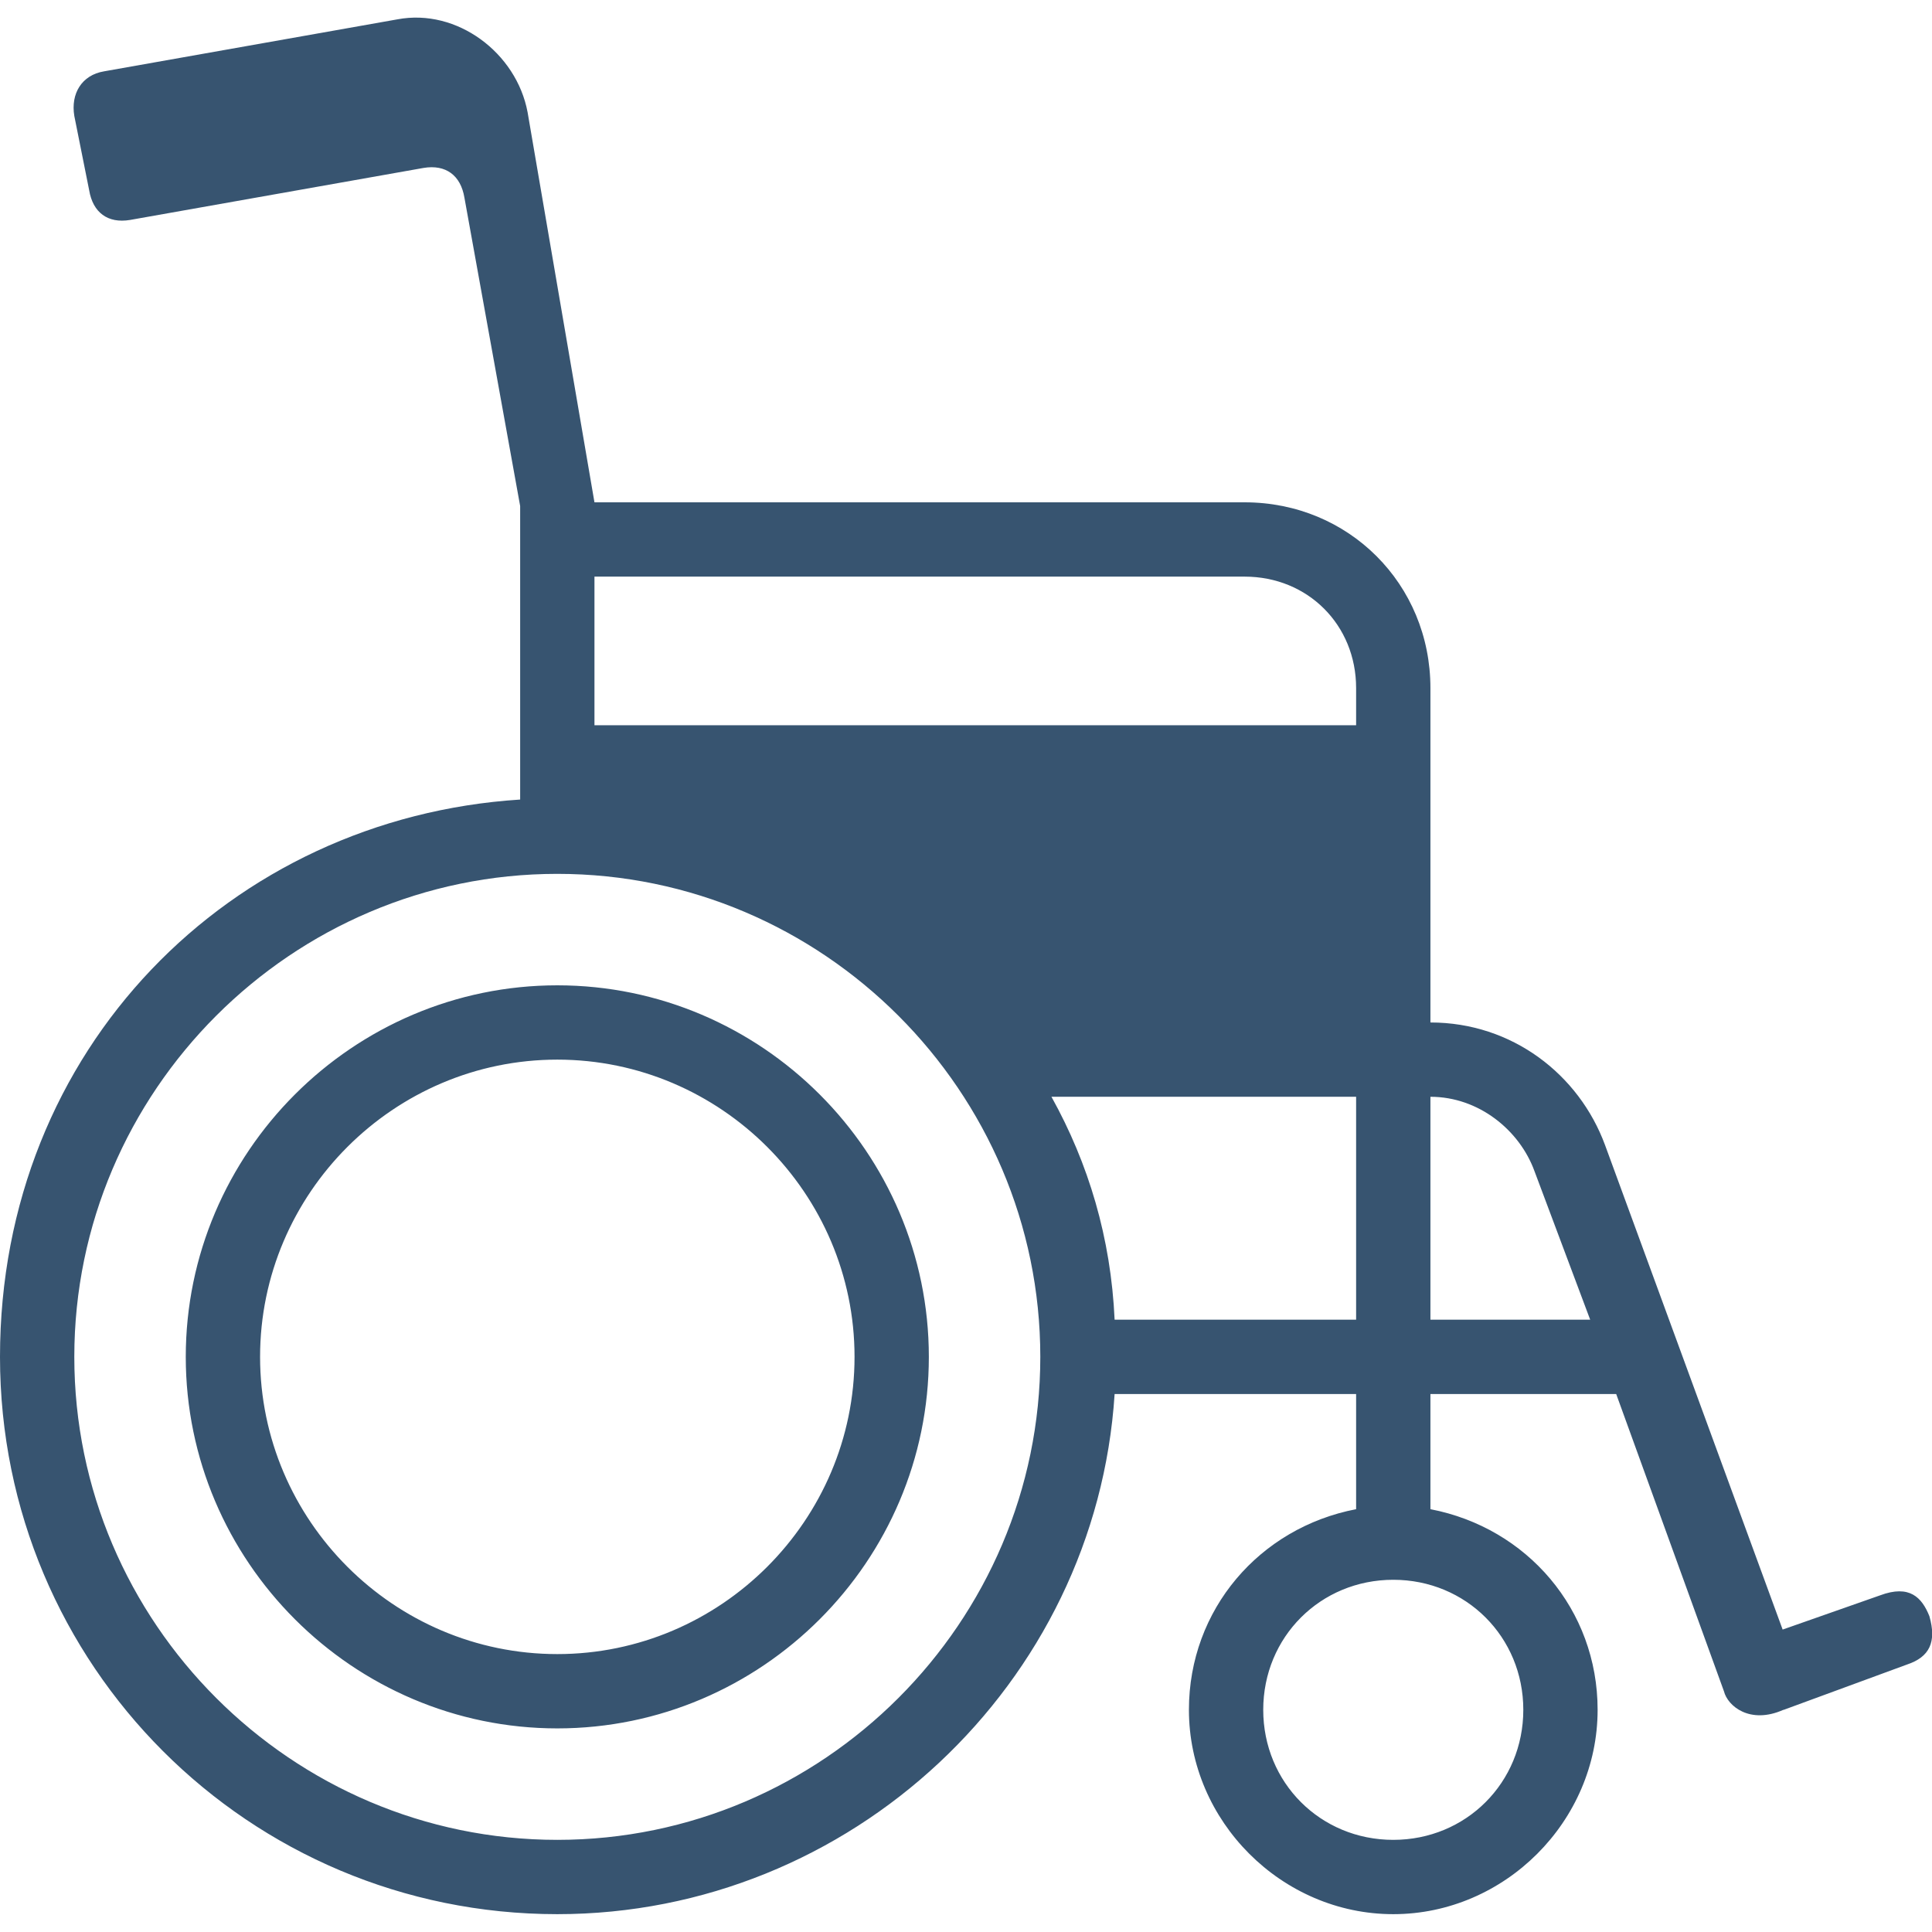 <svg width="52" height="52" viewBox="0 0 52 52" fill="none" xmlns="http://www.w3.org/2000/svg">
<g clip-path="url(#clip0_2081_18095)">
<path d="M48 46.02C47.1 46.42 46.5 45.92 46.4 45.52L43.5 37.52H38.5V40.62C41.1 41.12 43 43.32 43 46.02C43 49.02 40.5 51.52 37.5 51.52C34.5 51.52 32 49.02 32 46.02C32 43.32 33.9 41.12 36.5 40.62V37.52H30C29.5 45.32 22.9 51.52 15 51.52C6.7 51.52 0 44.82 0 36.52C0 28.22 6.2 22.02 14 21.52V13.62L12.5 5.32C12.4 4.72 12 4.42 11.4 4.52L3.5 5.92C2.9 6.02 2.5 5.72 2.4 5.12L2 3.12C1.9 2.52 2.2 2.02 2.8 1.92L10.7 0.52C12.3 0.22 13.9 1.42 14.2 3.02L16 13.52H33.5C36.3 13.52 38.5 15.72 38.5 18.52V27.52C40.7 27.52 42.5 28.92 43.2 30.82L47.98 43.86L50.6 42.94C51.4 42.64 51.73 43 51.93 43.5C52.13 44.2 51.93 44.6 51.33 44.8L48.01 46.02H48ZM15 23.52C7.85 23.52 2 29.37 2 36.52C2 43.67 7.85 49.52 15 49.52C22.15 49.52 28 43.67 28 36.52C28 29.37 22.15 23.52 15 23.52ZM15 46.52C9.5 46.52 5 42.02 5 36.52C5 31.02 9.5 26.52 15 26.52C20.5 26.52 25 31.02 25 36.52C25 42.02 20.5 46.52 15 46.52ZM15 28.52C10.6 28.52 7 32.12 7 36.52C7 40.92 10.6 44.52 15 44.52C19.4 44.52 23 40.92 23 36.52C23 32.12 19.4 28.52 15 28.52ZM36.5 18.52C36.5 16.82 35.2 15.52 33.5 15.52H16V19.52H36.5V18.52ZM36.5 29.52H28.3C29.3 31.32 29.9 33.32 30 35.52H36.5V29.52ZM37.5 42.52C35.54 42.52 34 44.06 34 46.02C34 47.98 35.54 49.52 37.5 49.52C39.46 49.52 41 47.98 41 46.02C41 44.06 39.46 42.52 37.5 42.52ZM41.3 31.52C40.9 30.42 39.8 29.52 38.5 29.52V35.52H42.8L41.3 31.52Z" fill="#375470"/>
</g>
<defs>
<clipPath id="clip0_2081_18095">
<rect width="52" height="52" fill="white"/>
</clipPath>
</defs>
</svg>
